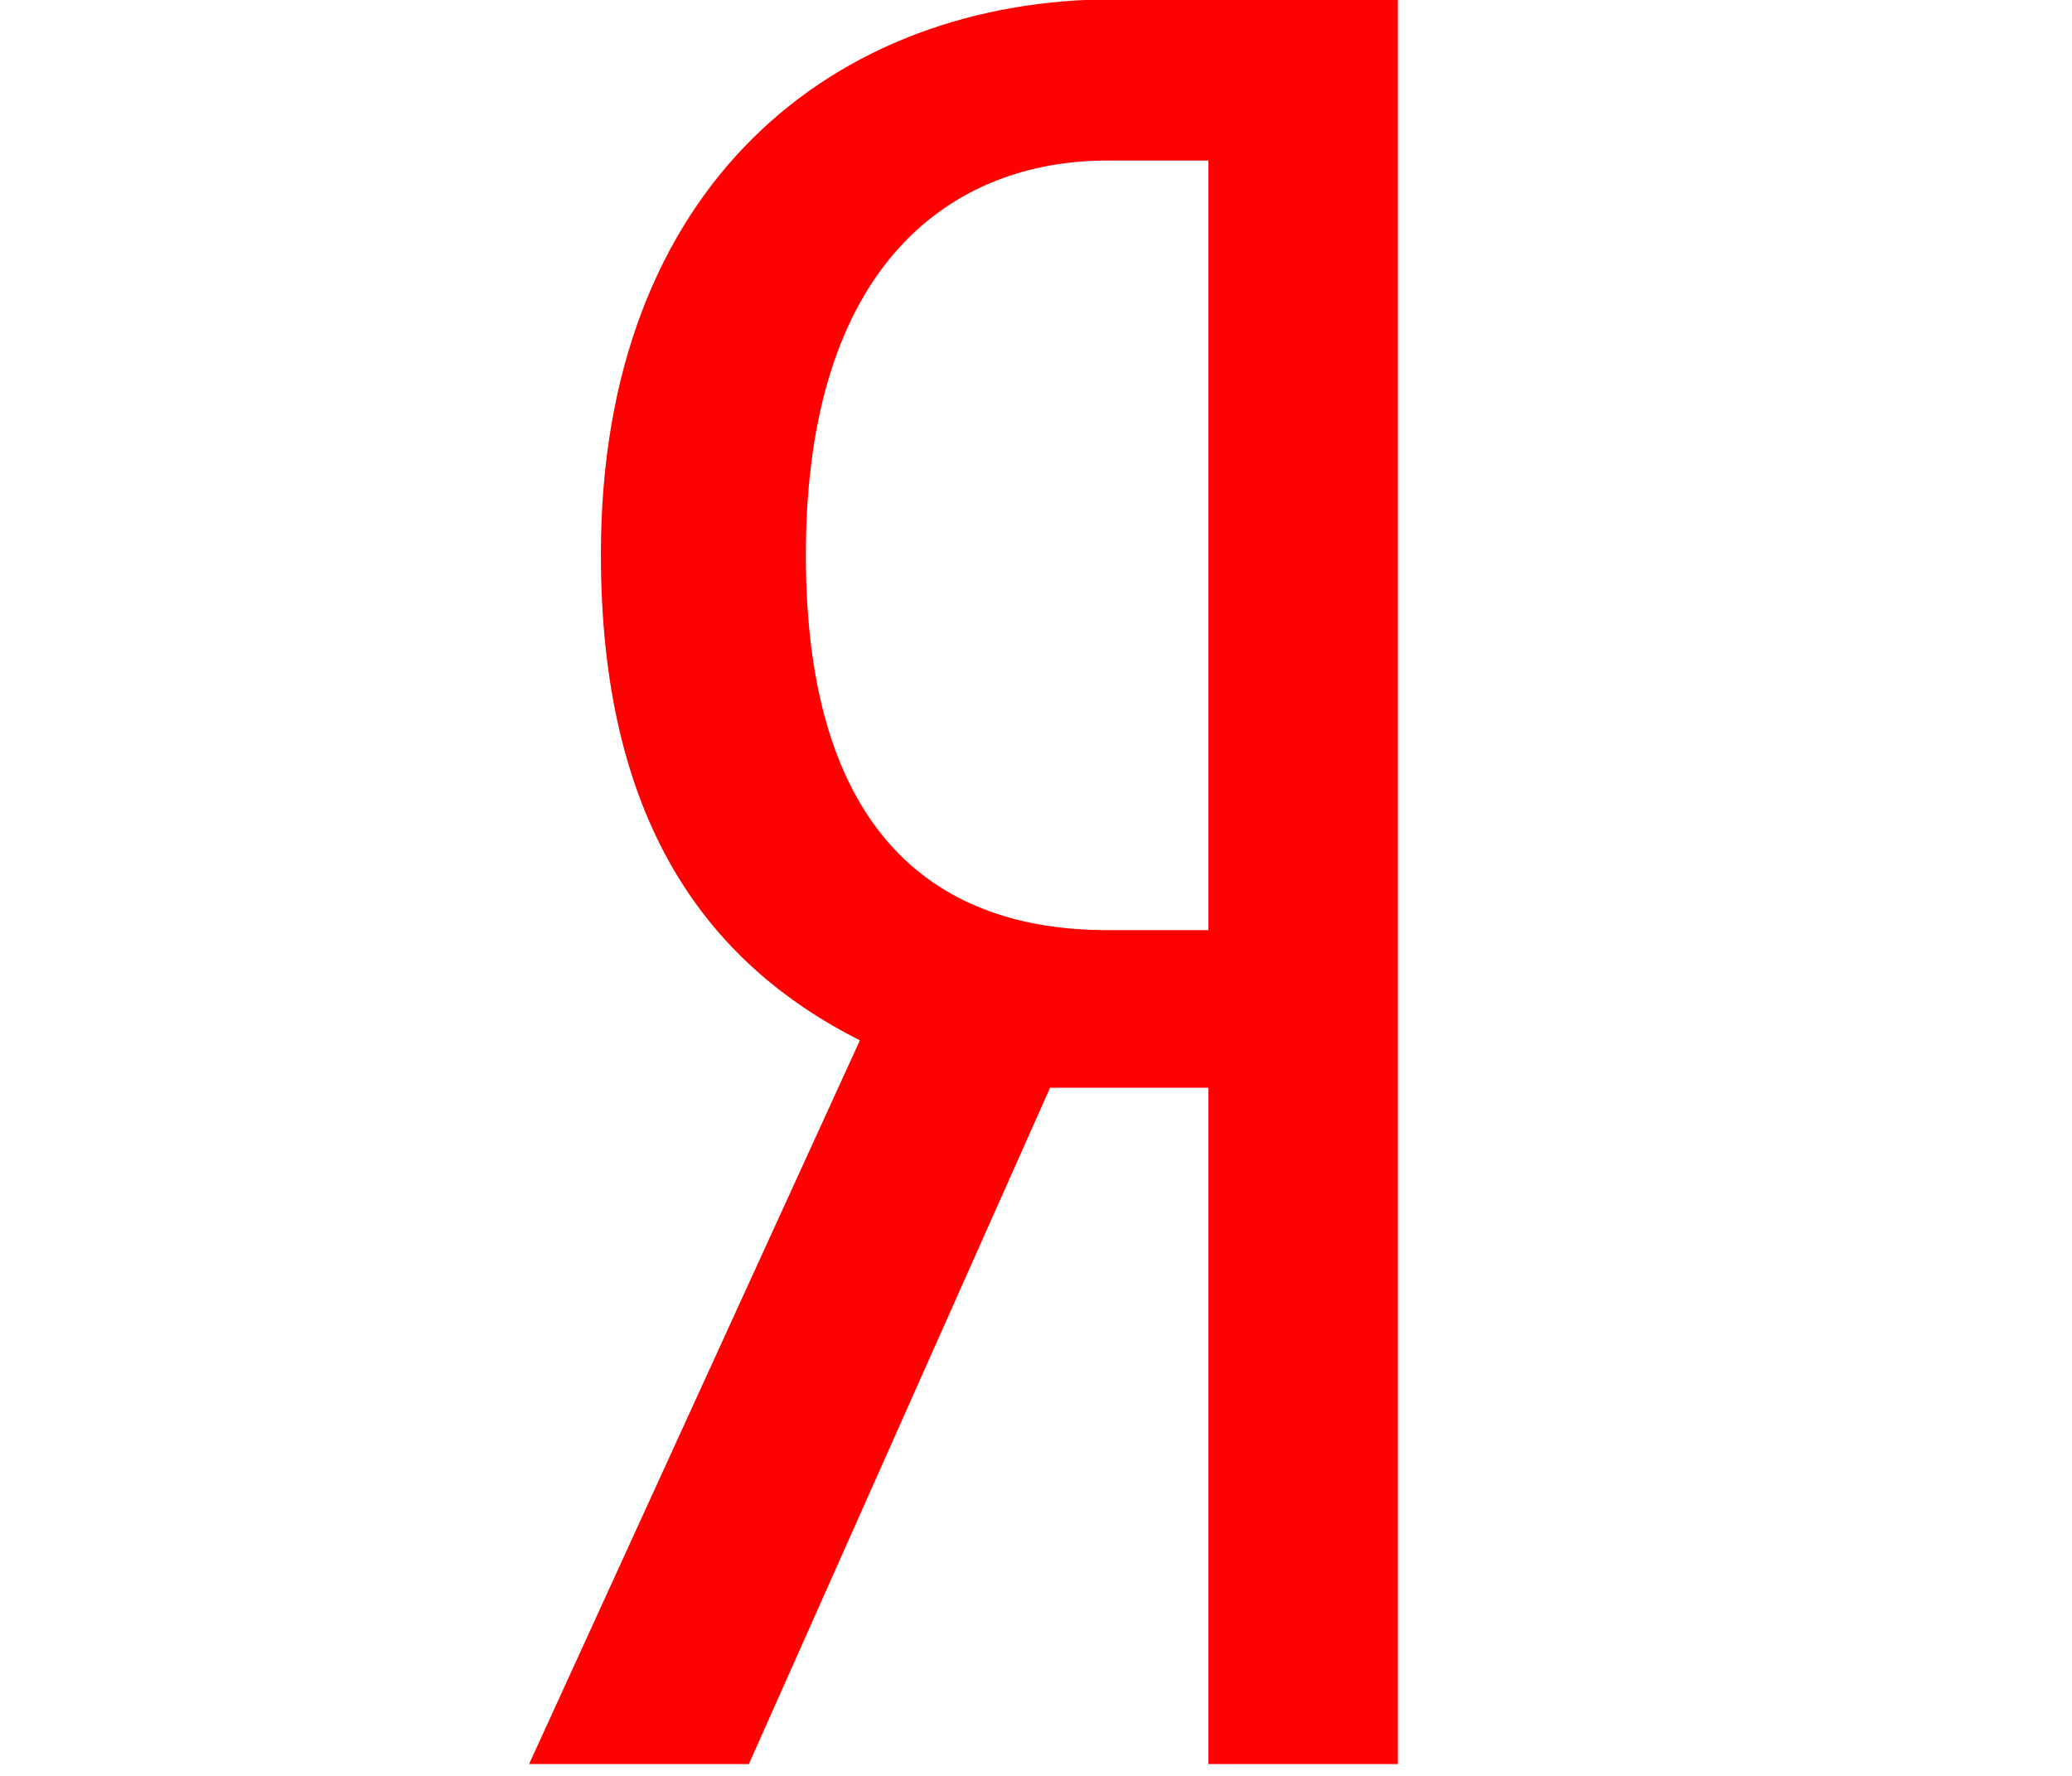 <svg xmlns="http://www.w3.org/2000/svg" width="28" height="24"><defs/><path fill="#FF0100" fill-rule="evenodd" d="M16.33 2.17h-1.37c-2.07 0-4.07 1.37-4.07 5.33 0 3.84 1.83 5.07 4.07 5.07h1.37V2.17zM14.19 14.7l-4.07 9.14H7.15l4.47-9.78c-2.1-1.06-3.5-3-3.5-6.57 0-5 3.17-7.5 6.94-7.5h3.83v23.85h-2.56V14.7h-2.14z"/></svg>
